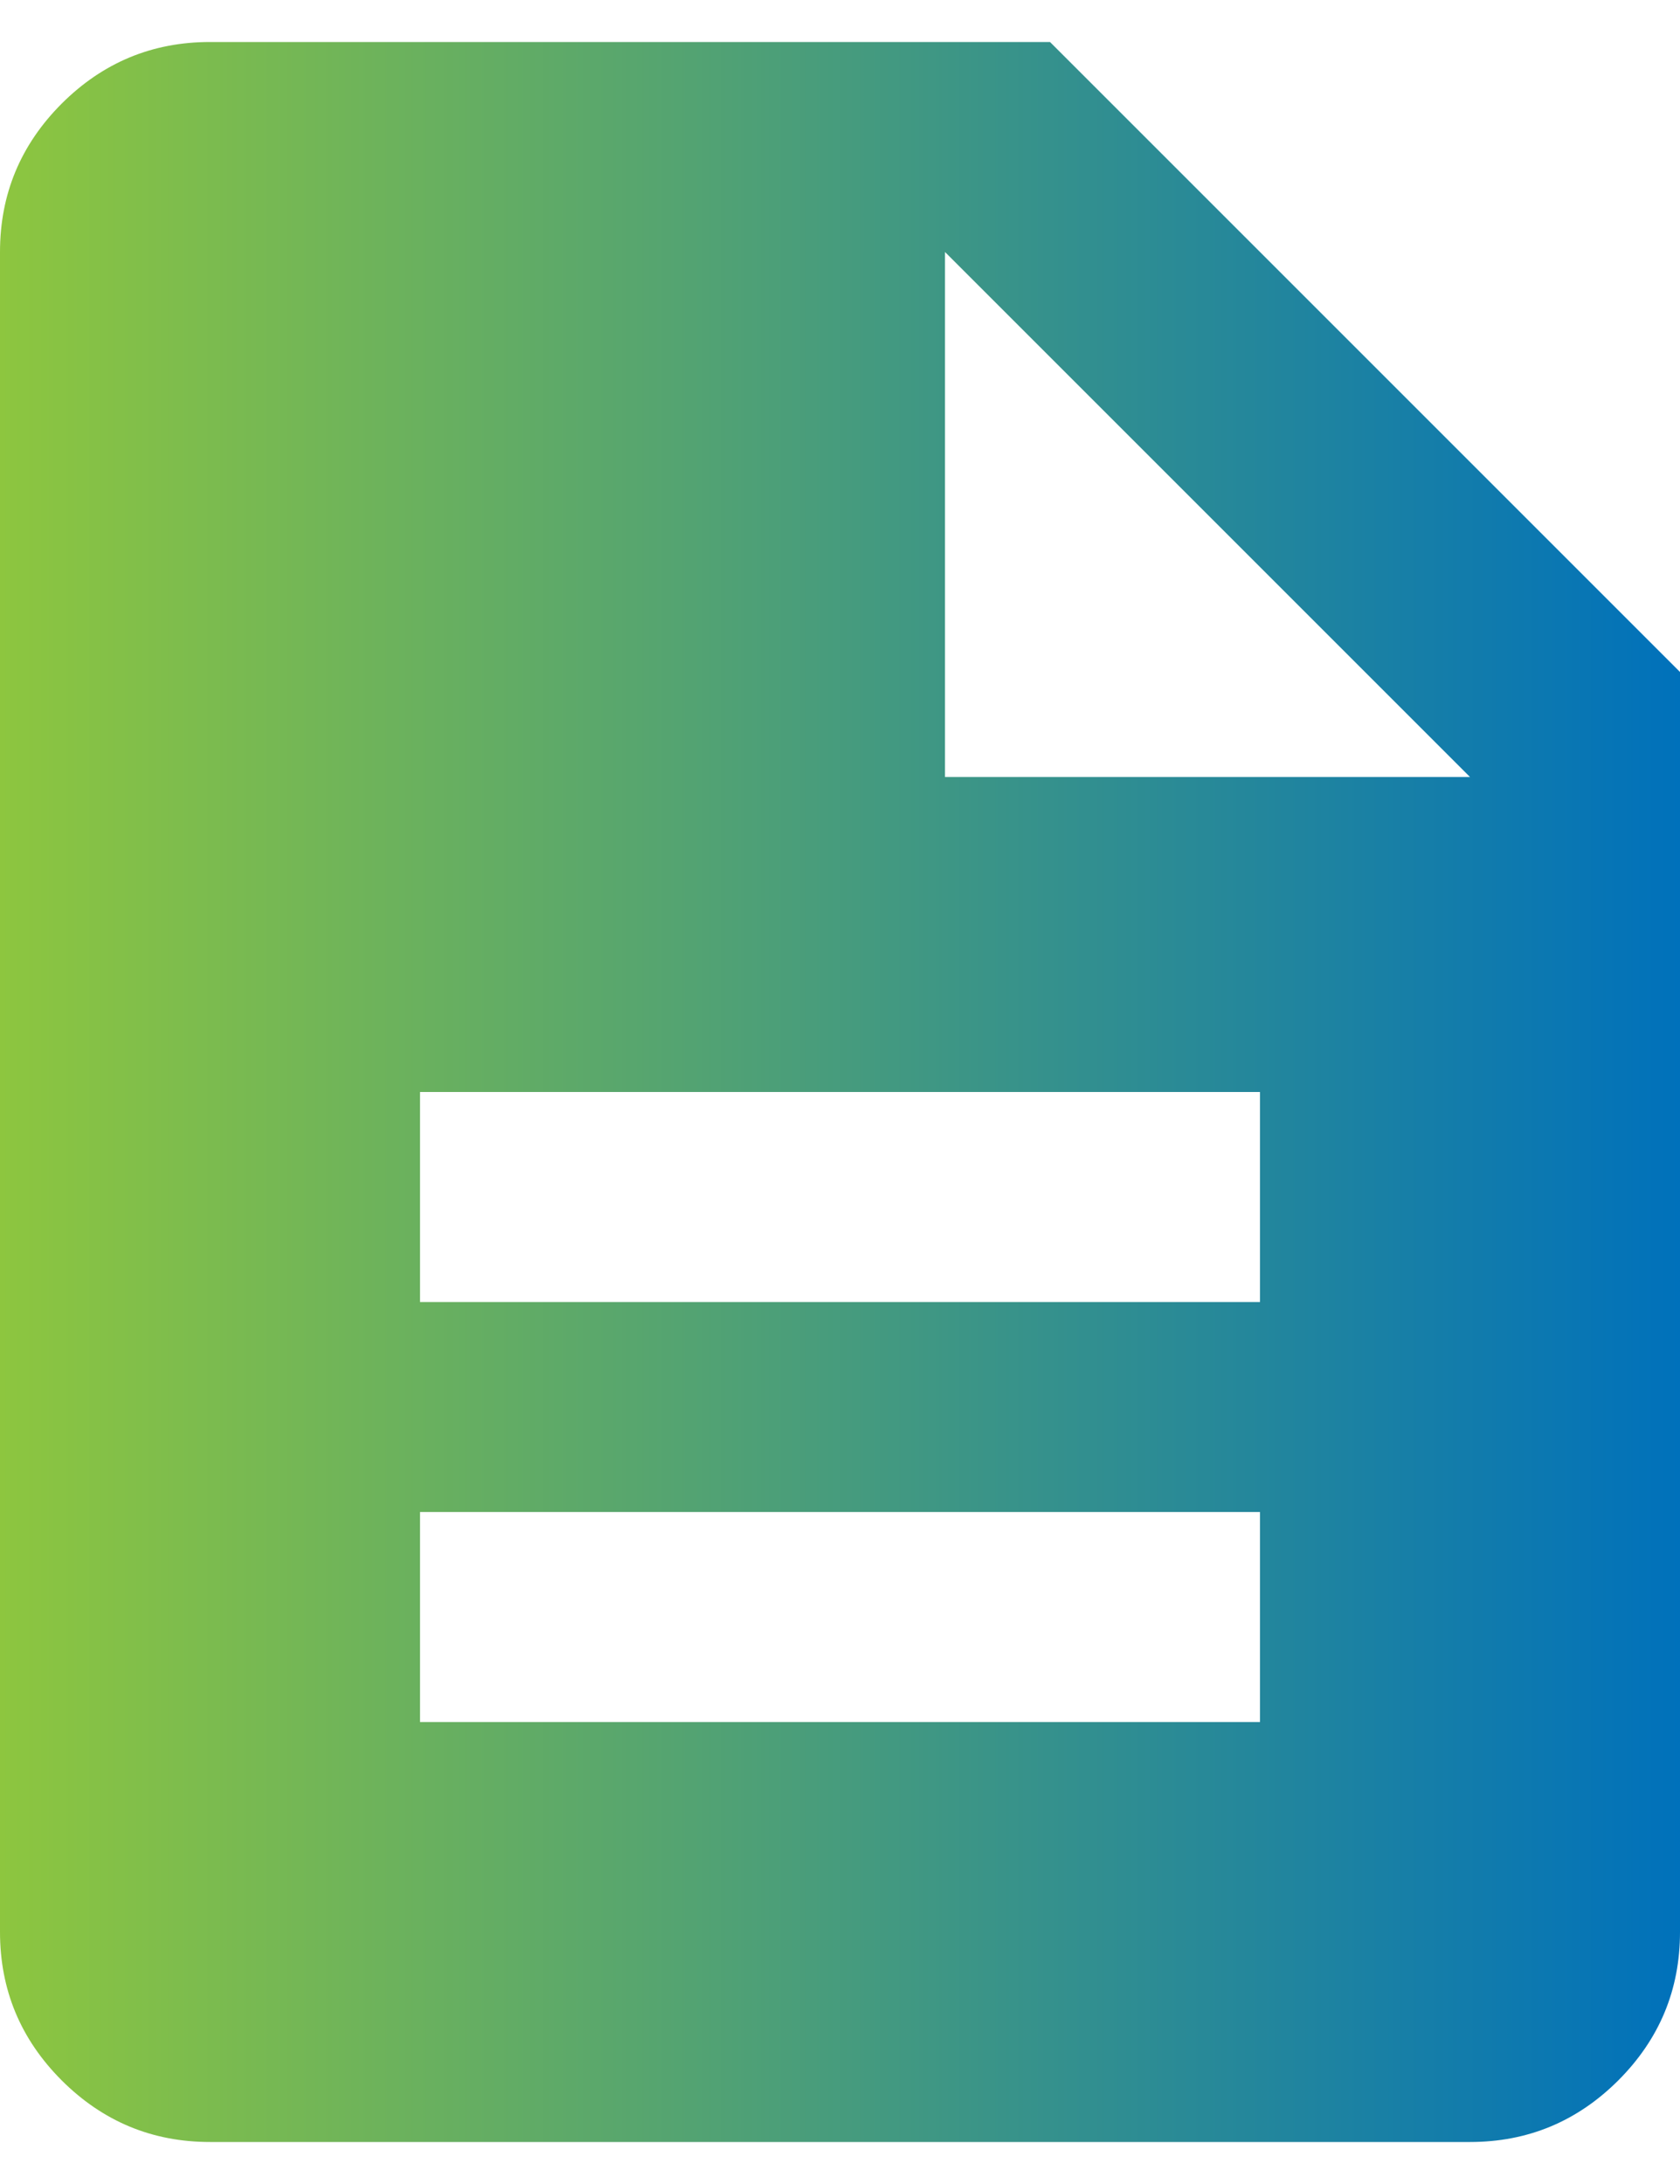 <svg width="20" height="26" viewBox="0 0 20 26" fill="none" xmlns="http://www.w3.org/2000/svg">
<path d="M5 20.5H15V18H5V20.5ZM5 15.5H15V13H5V15.5ZM2.5 25.5C1.812 25.5 1.224 25.255 0.734 24.766C0.245 24.276 0 23.688 0 23V3C0 2.312 0.245 1.724 0.734 1.234C1.224 0.745 1.812 0.5 2.5 0.5H12.5L20 8V23C20 23.688 19.755 24.276 19.266 24.766C18.776 25.255 18.188 25.5 17.5 25.5H2.5ZM11.25 9.25H17.5L11.25 3V9.25Z" fill="url(#paint0_linear_1309_8554)"/>
<defs>
<linearGradient id="paint0_linear_1309_8554" x1="-6.28643e-10" y1="12.375" x2="20" y2="12.375" gradientUnits="userSpaceOnUse">
<stop stop-color="#8DC63F"/>
<stop offset="1" stop-color="#0071BB"/>
</linearGradient>
</defs>
</svg>
